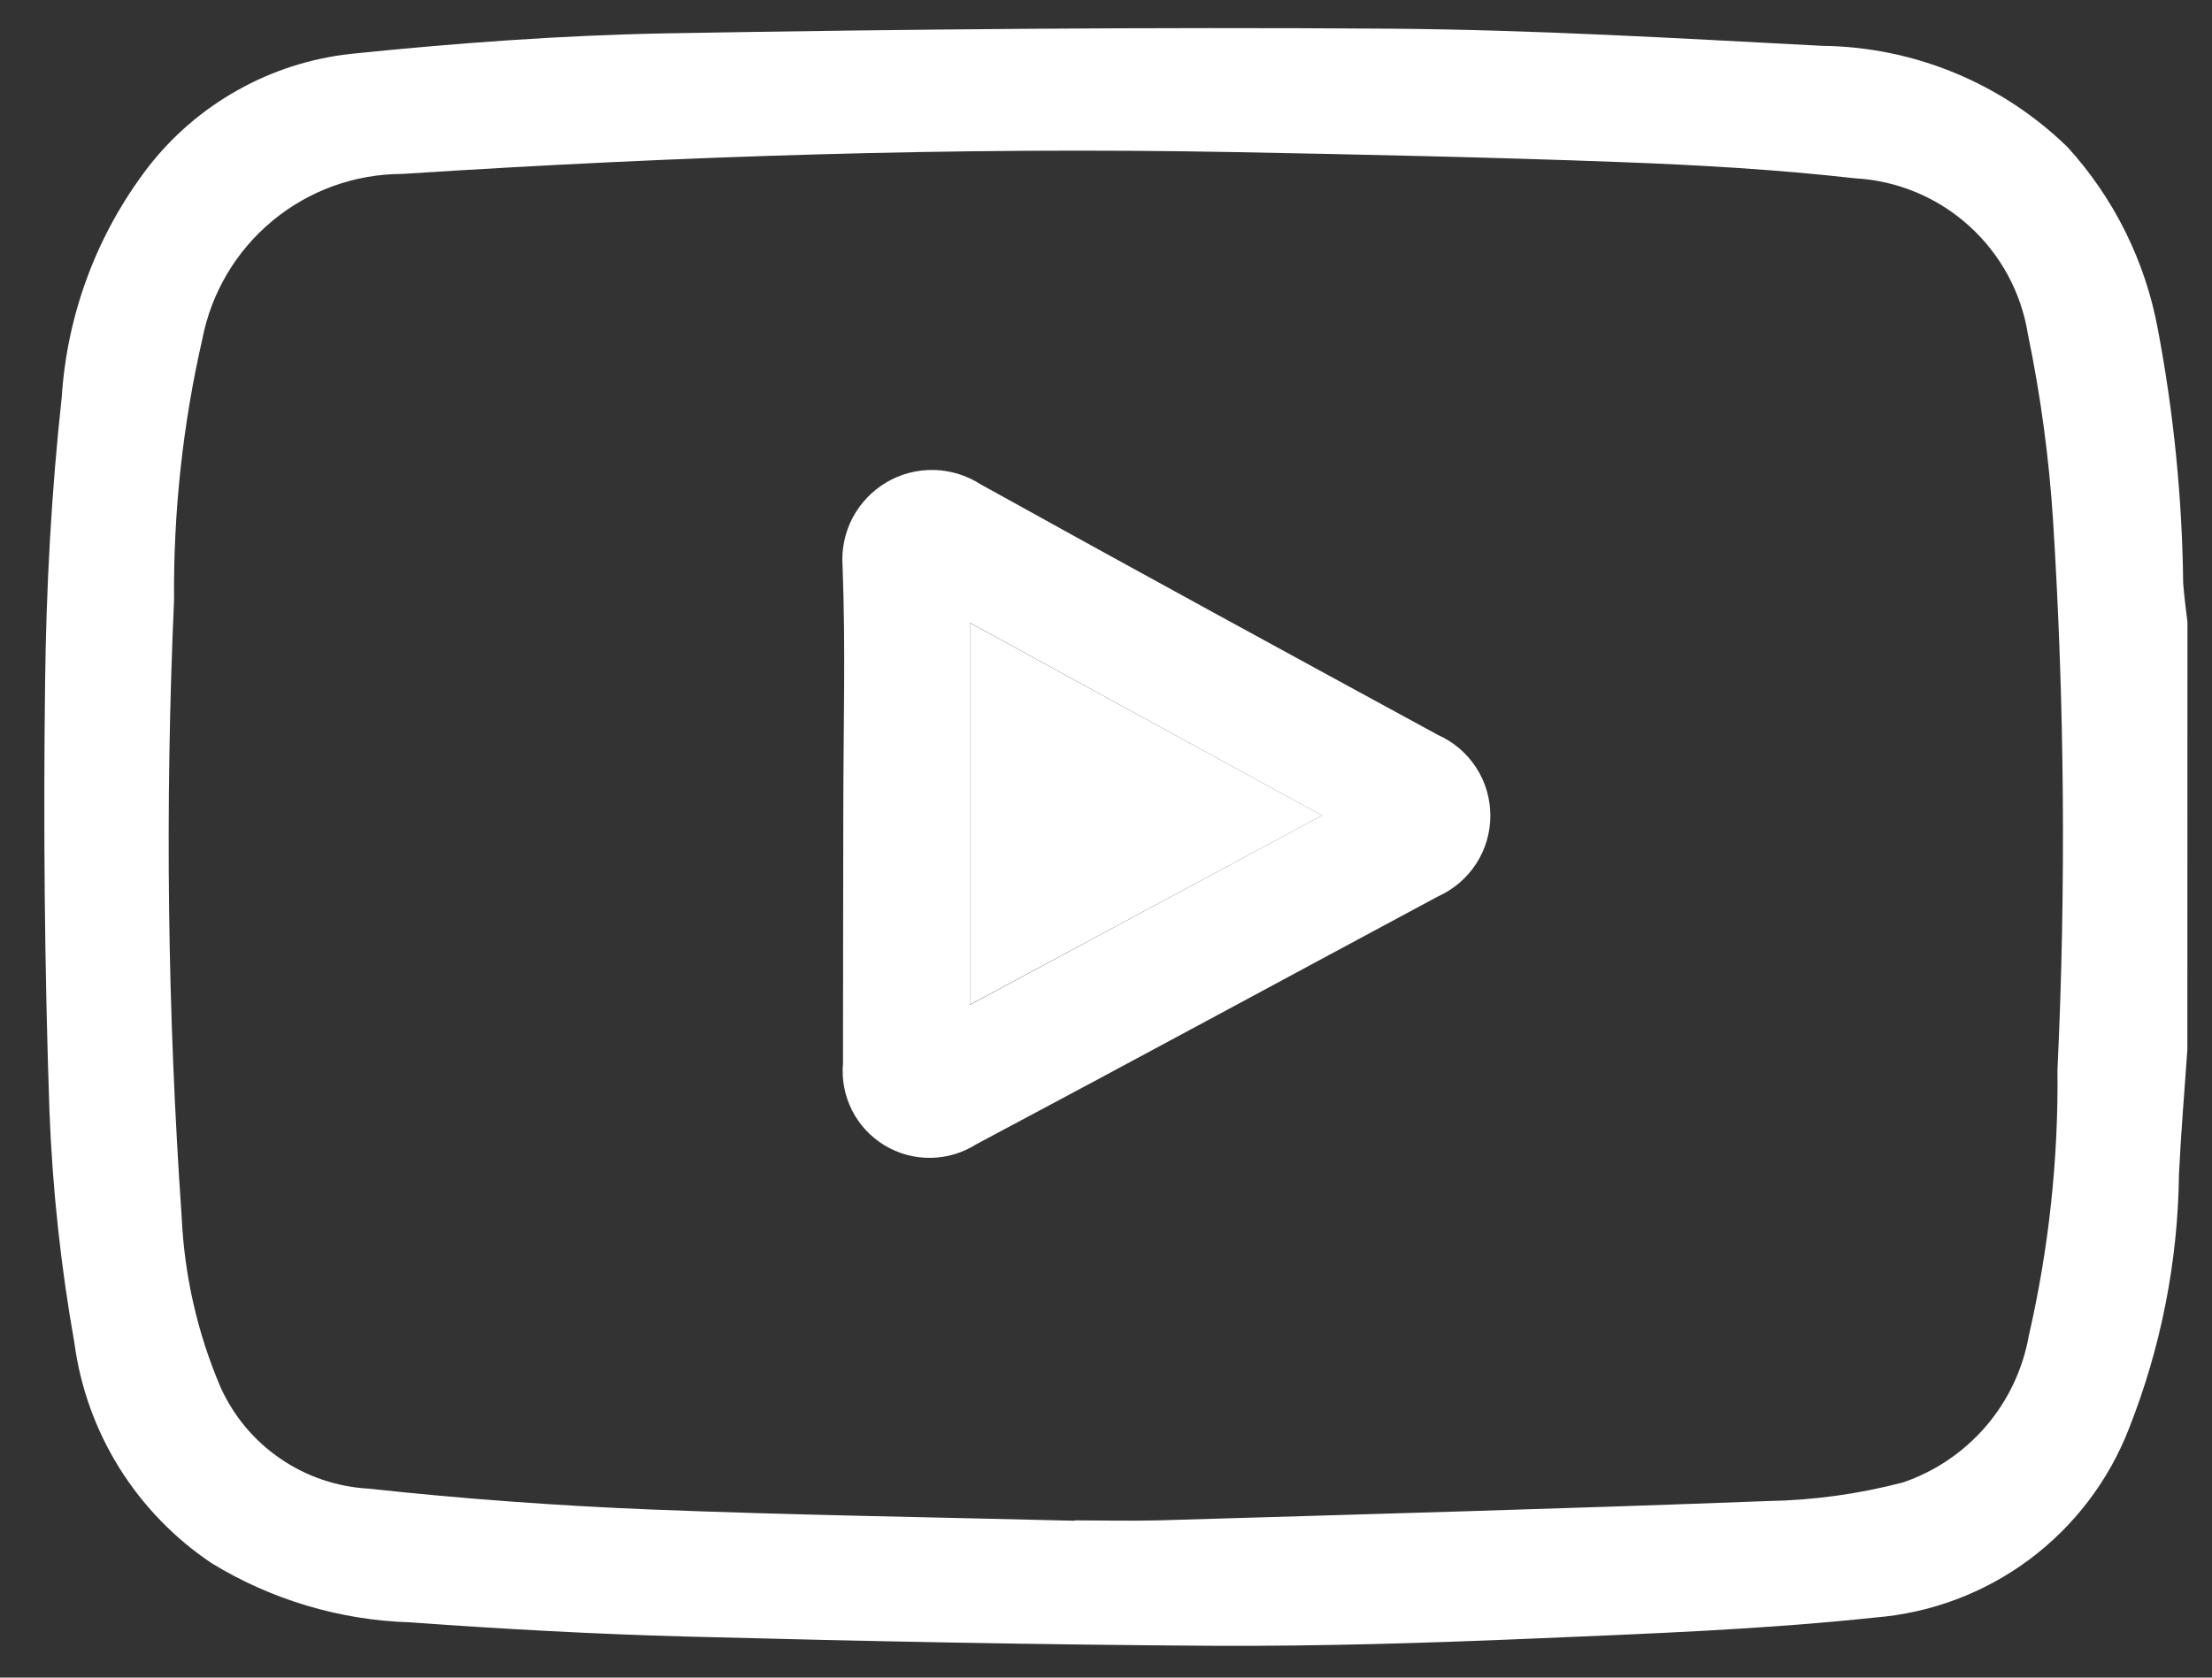 <svg width="29" height="22" viewBox="0 0 29 22" fill="none" xmlns="http://www.w3.org/2000/svg"><rect x="0" y="0" width="29" height="22" fill="#333333" stroke="none"/><path d="M28.677 13.761C28.64 14.306 28.593 14.851 28.567 15.398C28.554 16.542 28.331 17.674 27.91 18.738C27.644 19.421 27.191 20.015 26.603 20.453C26.015 20.89 25.316 21.153 24.585 21.212C23.096 21.371 21.596 21.424 20.099 21.488C18.709 21.547 17.319 21.589 15.93 21.583C13.63 21.569 11.32 21.523 9.017 21.462C7.802 21.43 6.588 21.363 5.375 21.275C4.455 21.247 3.559 20.979 2.775 20.5C2.287 20.173 1.874 19.746 1.563 19.248C1.253 18.749 1.052 18.191 0.975 17.608C0.796 16.602 0.687 15.584 0.648 14.562C0.584 12.697 0.568 10.83 0.591 8.962C0.606 7.71 0.673 6.455 0.809 5.212C0.879 4.118 1.271 3.07 1.936 2.2C2.256 1.785 2.656 1.44 3.113 1.184C3.569 0.927 4.072 0.765 4.593 0.707C5.973 0.565 7.363 0.462 8.75 0.437C11.903 0.382 15.059 0.354 18.215 0.376C20.107 0.39 21.997 0.502 23.887 0.601C25.09 0.614 26.241 1.088 27.104 1.927C27.716 2.598 28.127 3.428 28.291 4.322C28.498 5.417 28.609 6.529 28.622 7.645C28.634 7.816 28.659 7.987 28.678 8.159L28.677 13.761ZM14.088 19.943V19.938C14.454 19.938 14.819 19.947 15.188 19.938C17.849 19.859 20.508 19.786 23.166 19.685C23.769 19.675 24.367 19.593 24.95 19.44C25.372 19.296 25.747 19.041 26.038 18.702C26.328 18.363 26.521 17.953 26.599 17.514C26.861 16.372 26.987 15.204 26.974 14.034C27.087 11.63 27.067 9.221 26.916 6.82C26.863 6.001 26.753 5.187 26.587 4.384C26.499 3.834 26.226 3.332 25.813 2.96C25.4 2.587 24.872 2.368 24.317 2.338C23.3 2.223 22.276 2.164 21.255 2.126C19.555 2.062 17.855 2.026 16.154 1.994C12.523 1.927 8.895 2.047 5.271 2.281C4.651 2.282 4.051 2.499 3.574 2.894C3.097 3.288 2.771 3.837 2.653 4.445C2.396 5.568 2.272 6.717 2.282 7.87C2.162 10.566 2.195 13.267 2.382 15.96C2.417 16.728 2.589 17.483 2.891 18.191C3.061 18.569 3.332 18.894 3.675 19.128C4.017 19.363 4.418 19.499 4.833 19.522C6.058 19.655 7.29 19.745 8.522 19.795C10.376 19.869 12.232 19.896 14.088 19.943Z" fill="white"/><path d="M11.056 10.655C11.056 9.576 11.088 8.495 11.046 7.418C11.031 7.2 11.077 6.983 11.178 6.79C11.28 6.598 11.433 6.437 11.62 6.326C11.808 6.215 12.022 6.159 12.24 6.163C12.458 6.167 12.67 6.232 12.854 6.35C14.849 7.458 16.854 8.55 18.854 9.639C19.058 9.73 19.231 9.878 19.353 10.066C19.475 10.254 19.539 10.473 19.539 10.697C19.539 10.92 19.475 11.139 19.353 11.327C19.231 11.515 19.058 11.663 18.854 11.755C16.835 12.838 14.821 13.931 12.799 15.006C12.619 15.12 12.412 15.182 12.199 15.184C11.986 15.187 11.777 15.129 11.595 15.019C11.414 14.909 11.266 14.75 11.17 14.56C11.074 14.37 11.033 14.157 11.052 13.946C11.051 12.85 11.056 11.752 11.056 10.655ZM17.332 10.694L12.716 8.167V13.178L17.332 10.694Z" fill="white"/><path d="M17.333 10.694L12.716 13.175V8.169L17.333 10.694Z" fill="white"/></svg>